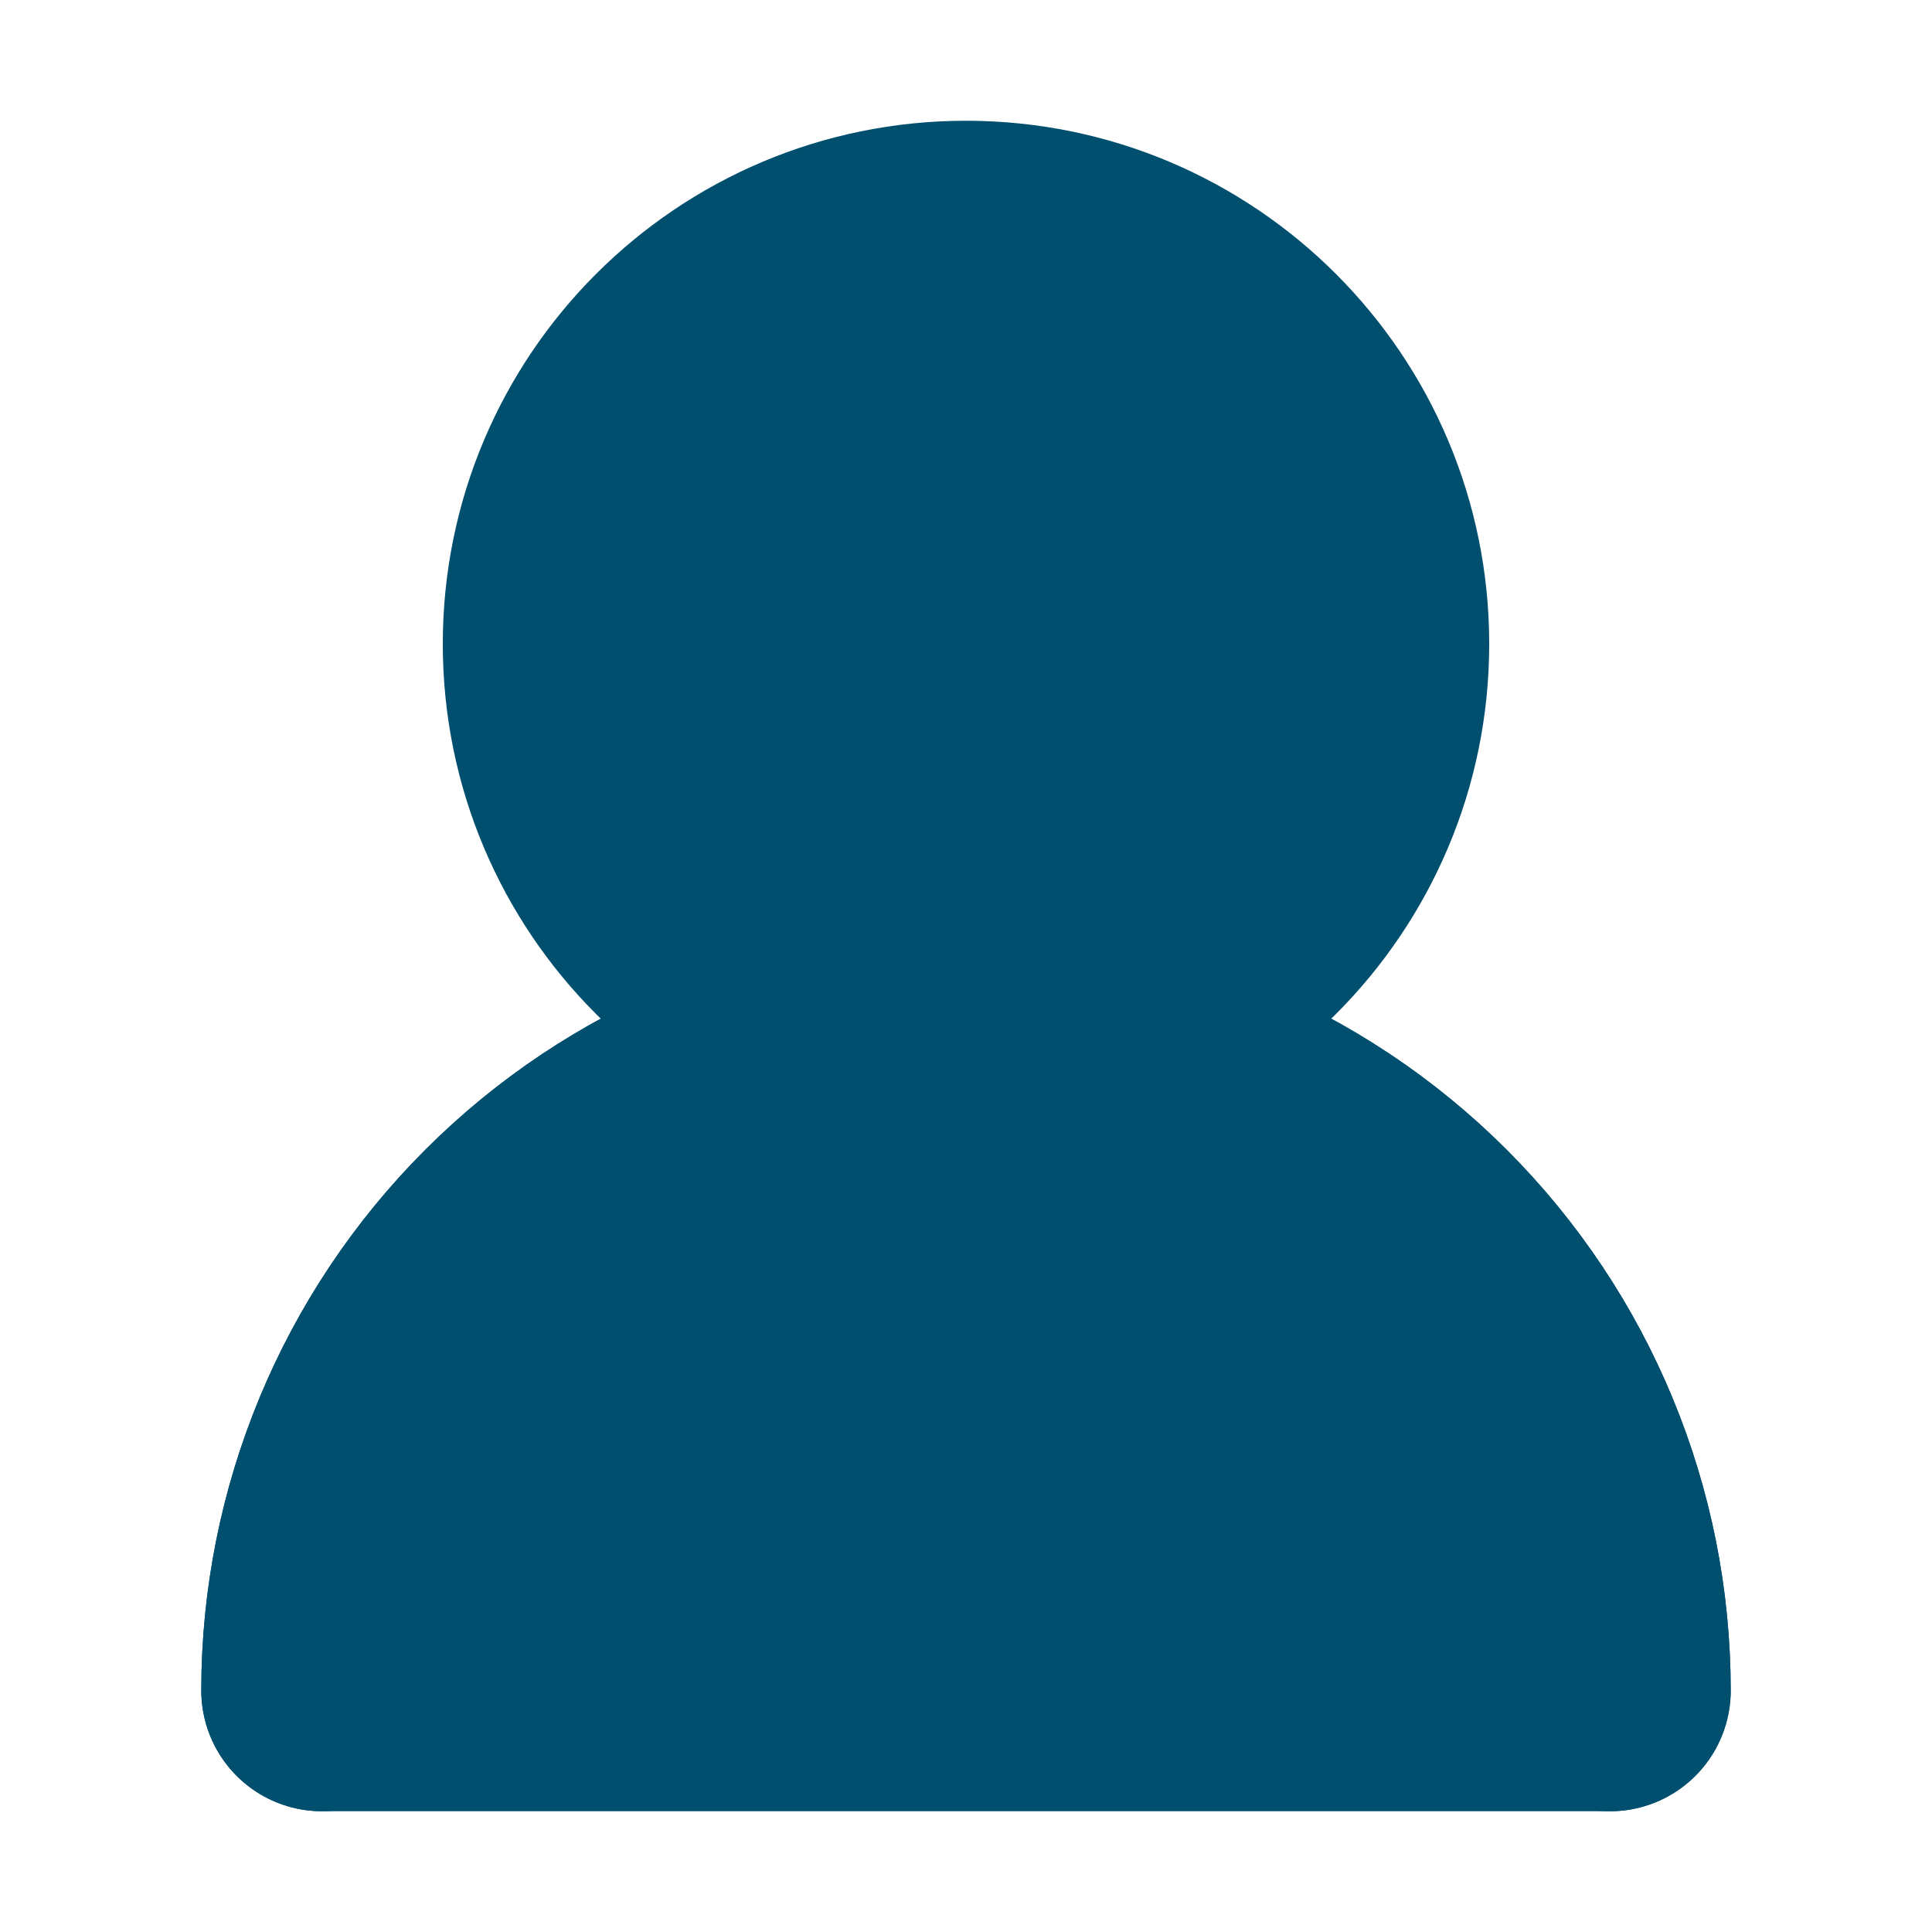 <svg width="16" height="16" viewBox="0 0 16 16" fill="none" xmlns="http://www.w3.org/2000/svg">
<path d="M8 8.667C9.841 8.667 11.333 7.174 11.333 5.333C11.333 3.492 9.841 2 8 2C6.159 2 4.667 3.492 4.667 5.333C4.667 7.174 6.159 8.667 8 8.667Z" fill="#004F6E" stroke="#004F6E" stroke-width="2" stroke-linecap="round" stroke-linejoin="round"/>
<path d="M13.333 14C13.333 12.585 12.771 11.229 11.771 10.229C10.771 9.229 9.415 8.667 8 8.667C6.586 8.667 5.229 9.229 4.229 10.229C3.229 11.229 2.667 12.585 2.667 14" stroke="#004F6E" stroke-width="2" stroke-linecap="round" stroke-linejoin="round"/>
<path d="M8 8.667C6.586 8.667 5.229 9.229 4.229 10.229C3.229 11.229 2.667 12.585 2.667 14H13.333C13.333 12.585 12.771 11.229 11.771 10.229C10.771 9.229 9.415 8.667 8 8.667Z" fill="#004F6E" stroke="#004F6E" stroke-width="2" stroke-linecap="round" stroke-linejoin="round"/>
</svg>
